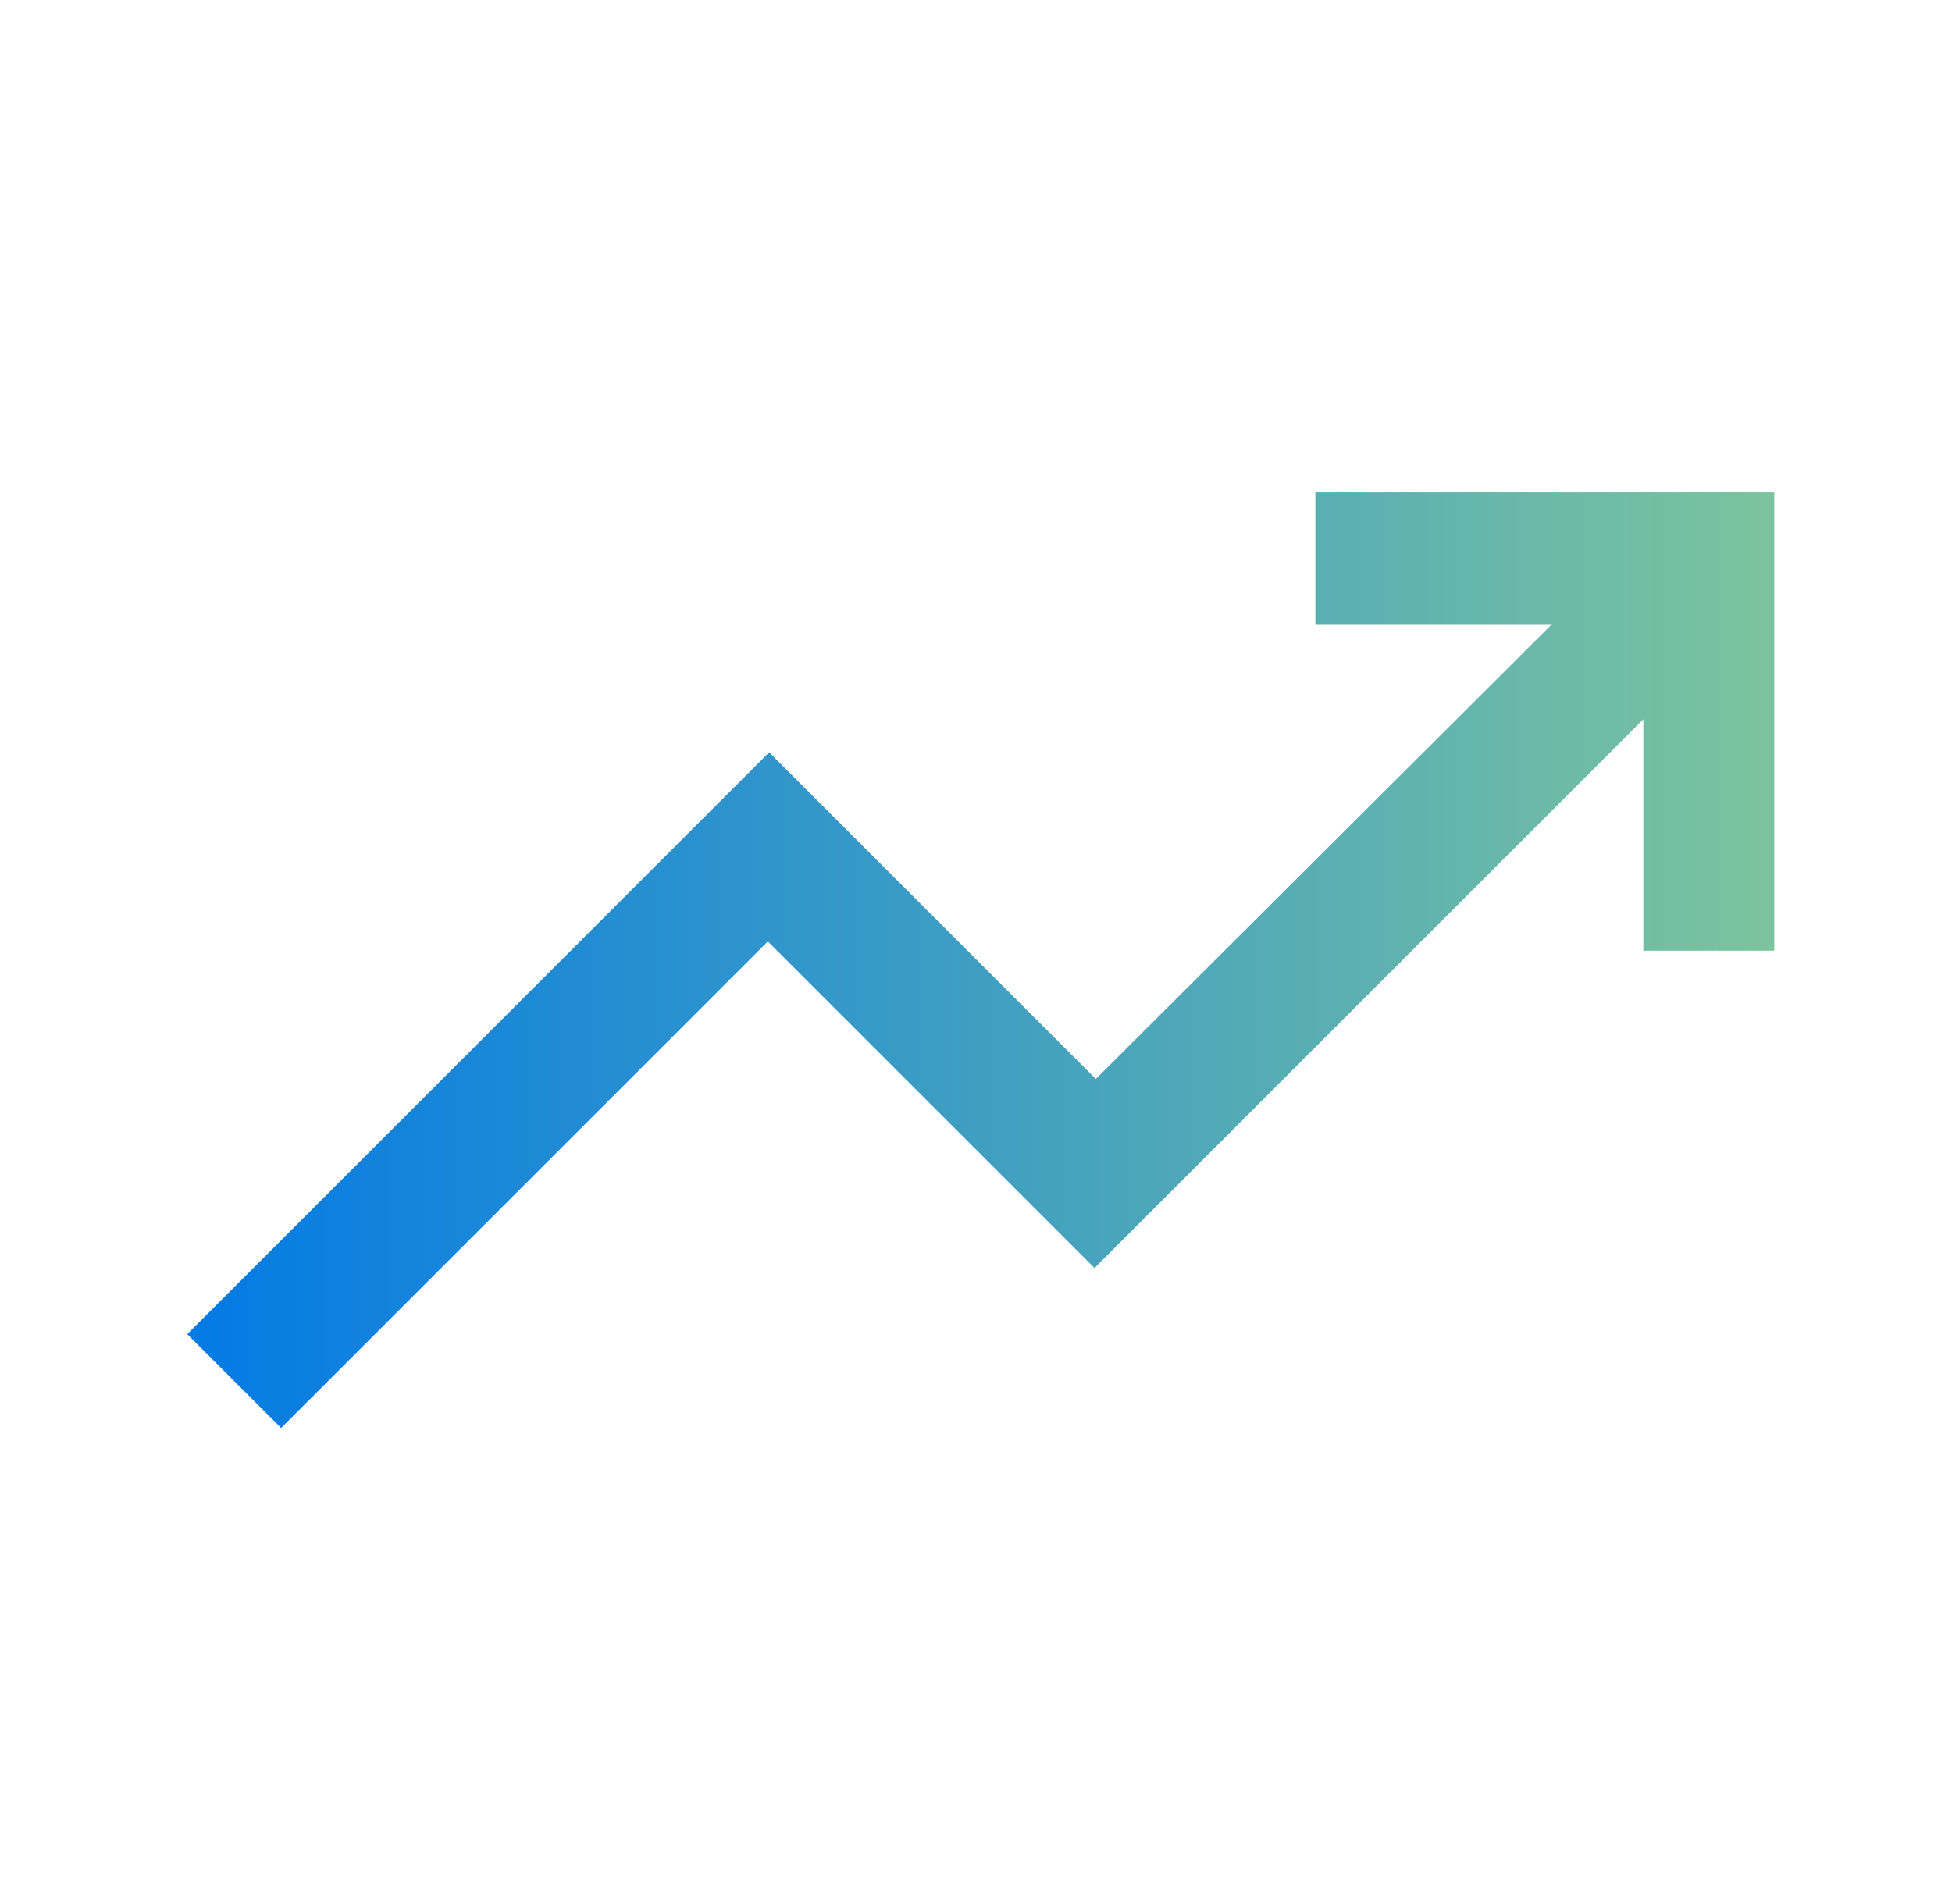 <svg width="41" height="40" viewBox="0 0 41 40" fill="none" xmlns="http://www.w3.org/2000/svg">
<mask id="mask0_676_691" style="mask-type:alpha" maskUnits="userSpaceOnUse" x="0" y="0" width="41" height="40">
<rect x="0.6" width="40" height="40" fill="url(#paint0_linear_676_691)"/>
</mask>
<g mask="url(#mask0_676_691)">
<path d="M5.905 30L3.933 28.028L16.155 15.806L23.017 22.667L32.6 13.111H27.628V10.333H37.267V19.972H34.517V15.111L22.989 26.639L16.128 19.778L5.905 30Z" fill="url(#paint1_linear_676_691)"/>
</g>
<defs>
<linearGradient id="paint0_linear_676_691" x1="0.6" y1="20" x2="40.6" y2="20" gradientUnits="userSpaceOnUse">
<stop stop-color="#037AE5"/>
<stop offset="0.76" stop-color="#5FB2AF"/>
<stop offset="1" stop-color="#7CC49E"/>
</linearGradient>
<linearGradient id="paint1_linear_676_691" x1="3.933" y1="20.167" x2="37.267" y2="20.167" gradientUnits="userSpaceOnUse">
<stop stop-color="#037AE5"/>
<stop offset="0.76" stop-color="#5FB2AF"/>
<stop offset="1" stop-color="#7CC49E"/>
</linearGradient>
</defs>
</svg>
